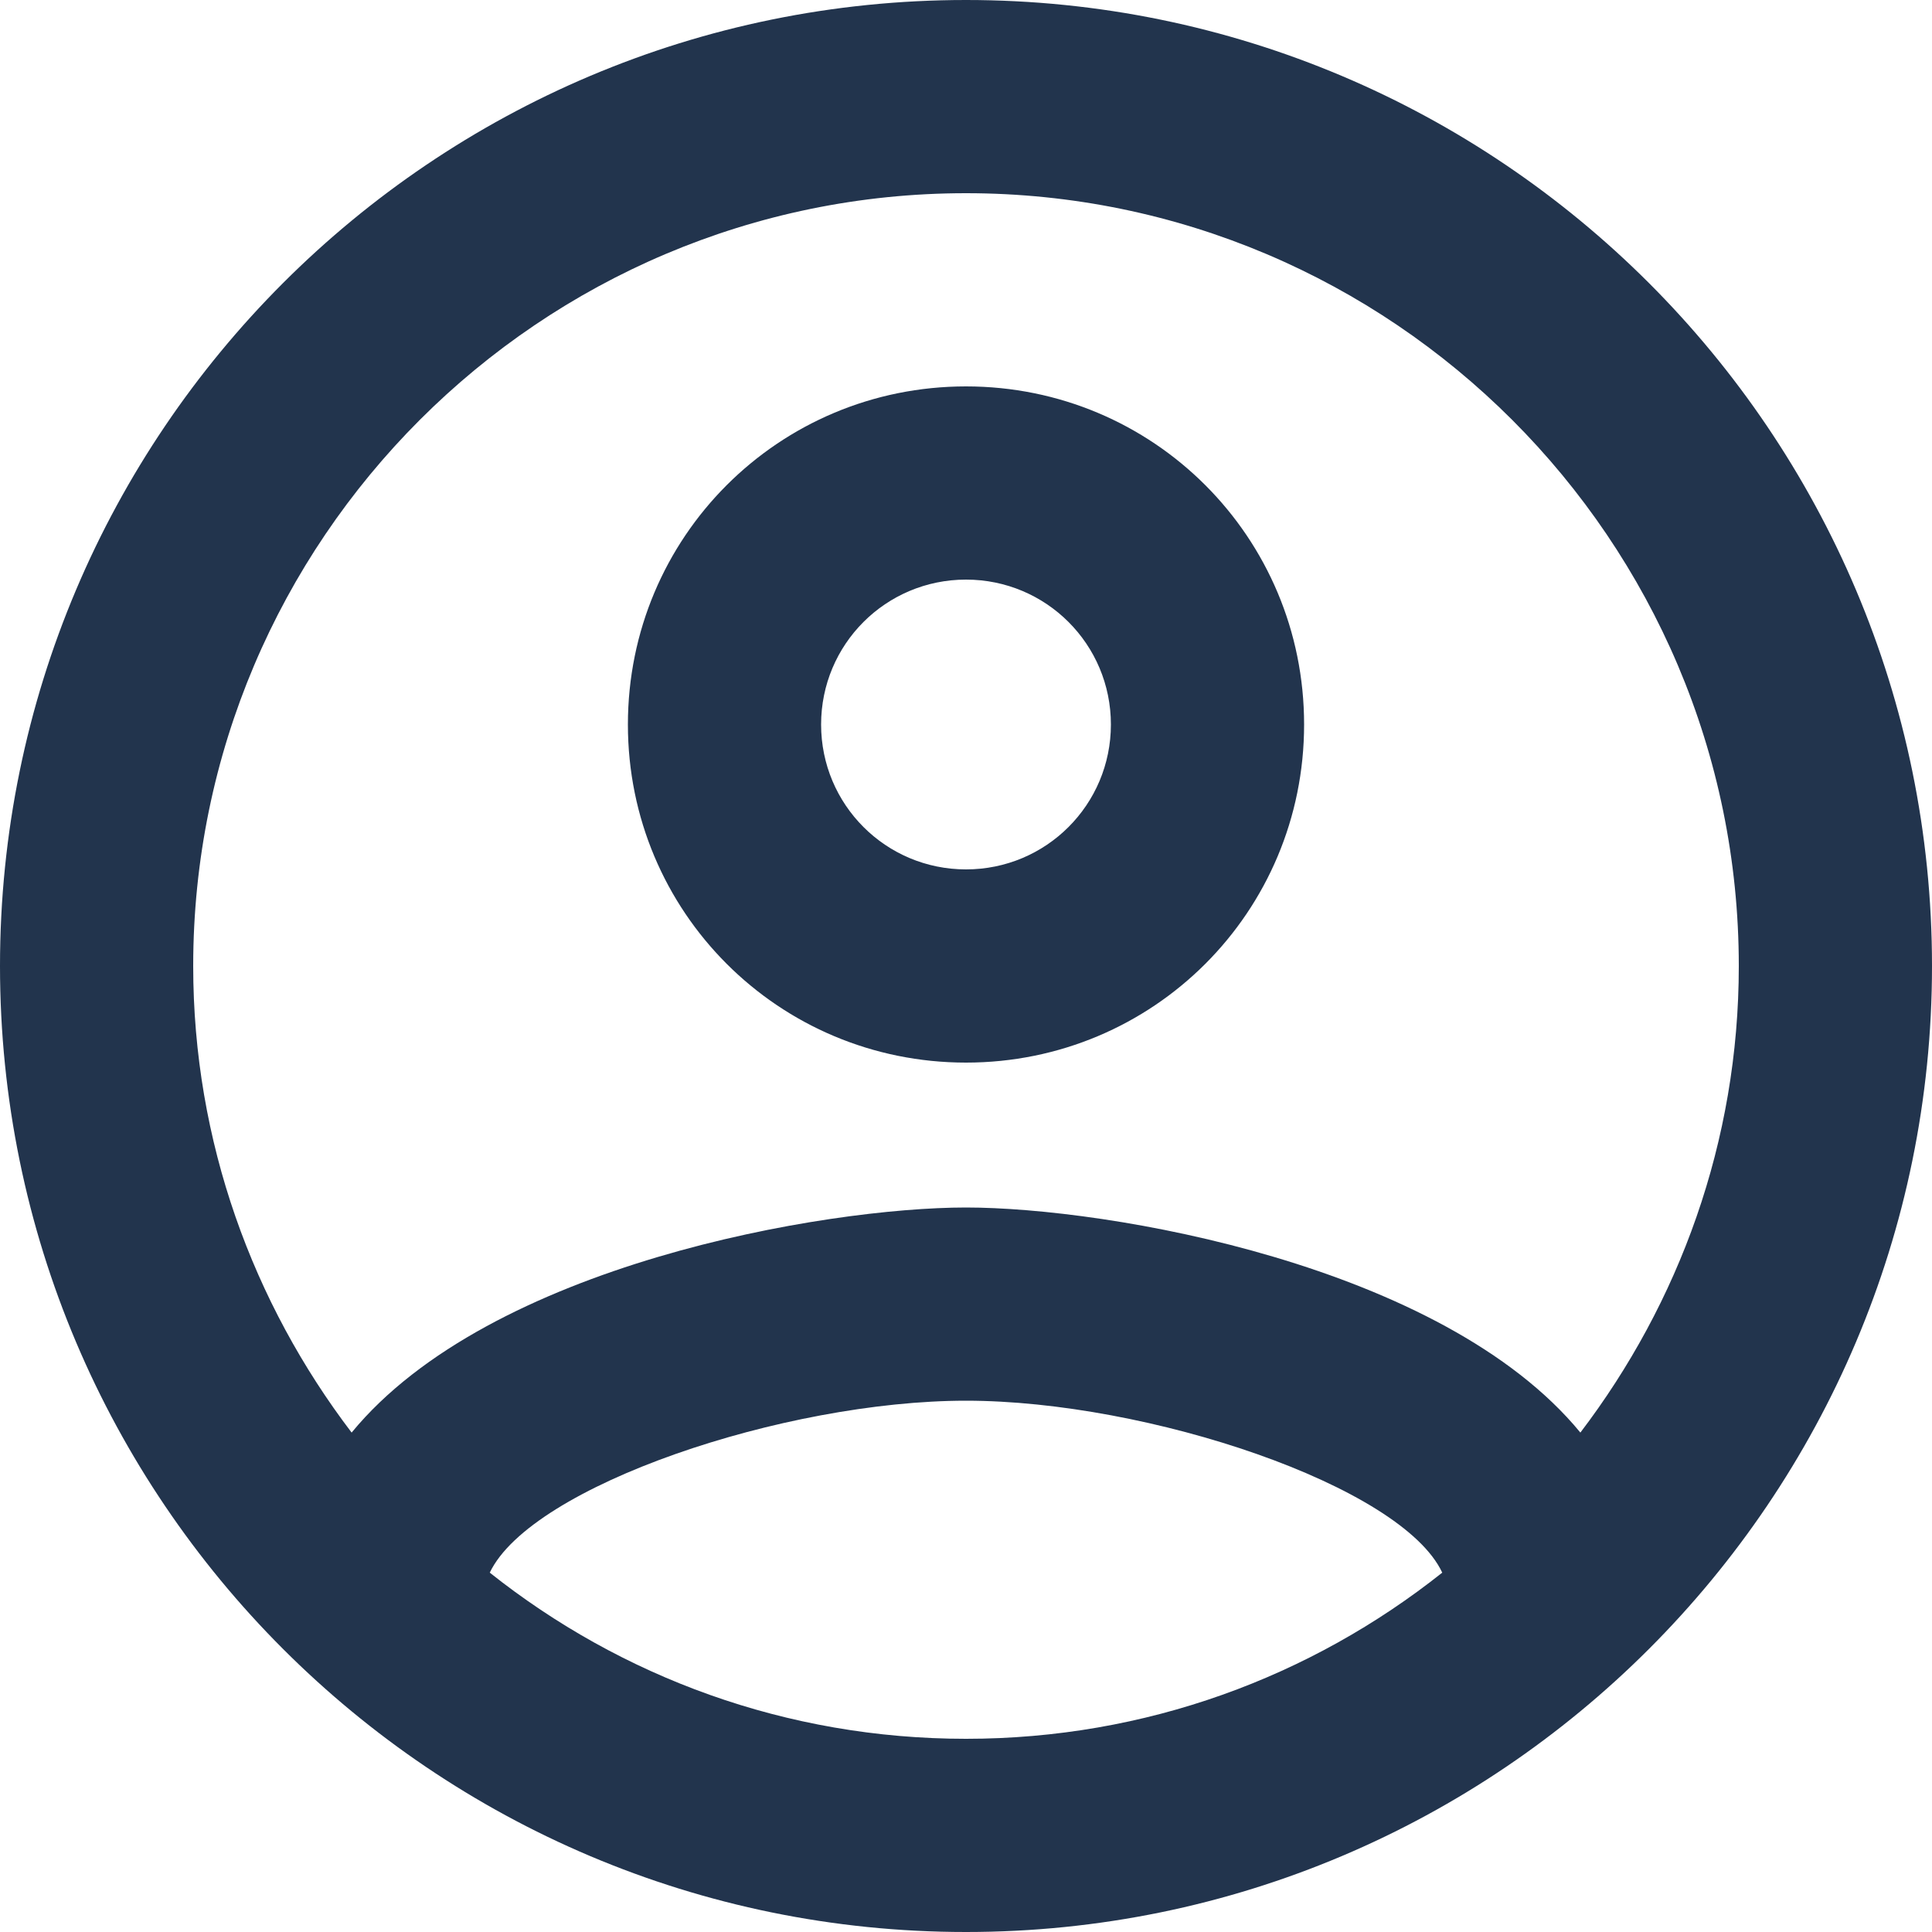 <svg width="20" height="20" viewBox="0 0 20 20" fill="none" xmlns="http://www.w3.org/2000/svg">
<path fill-rule="evenodd" clip-rule="evenodd" d="M10 0C4.48 0 0 4.48 0 10C0 15.52 4.48 20 10 20C15.52 20 20 15.52 20 10C20 4.48 15.52 0 10 0ZM5.07 16.28C5.5 15.38 8.12 14.5 10 14.5C11.88 14.5 14.51 15.38 14.93 16.28C13.57 17.36 11.86 18 10 18C8.14 18 6.43 17.36 5.07 16.28ZM10 12.5C11.46 12.5 14.93 13.09 16.36 14.83C17.38 13.49 18 11.82 18 10C18 5.59 14.41 2 10 2C5.59 2 2 5.59 2 10C2 11.82 2.62 13.49 3.64 14.83C5.07 13.09 8.54 12.5 10 12.5ZM10 4C8.06 4 6.5 5.56 6.5 7.5C6.5 9.44 8.06 11 10 11C11.94 11 13.5 9.44 13.5 7.5C13.5 5.56 11.94 4 10 4ZM8.5 7.5C8.5 8.33 9.17 9 10 9C10.83 9 11.5 8.33 11.5 7.5C11.5 6.67 10.83 6 10 6C9.17 6 8.5 6.67 8.5 7.5Z" fill="#22344D"/>
</svg>
